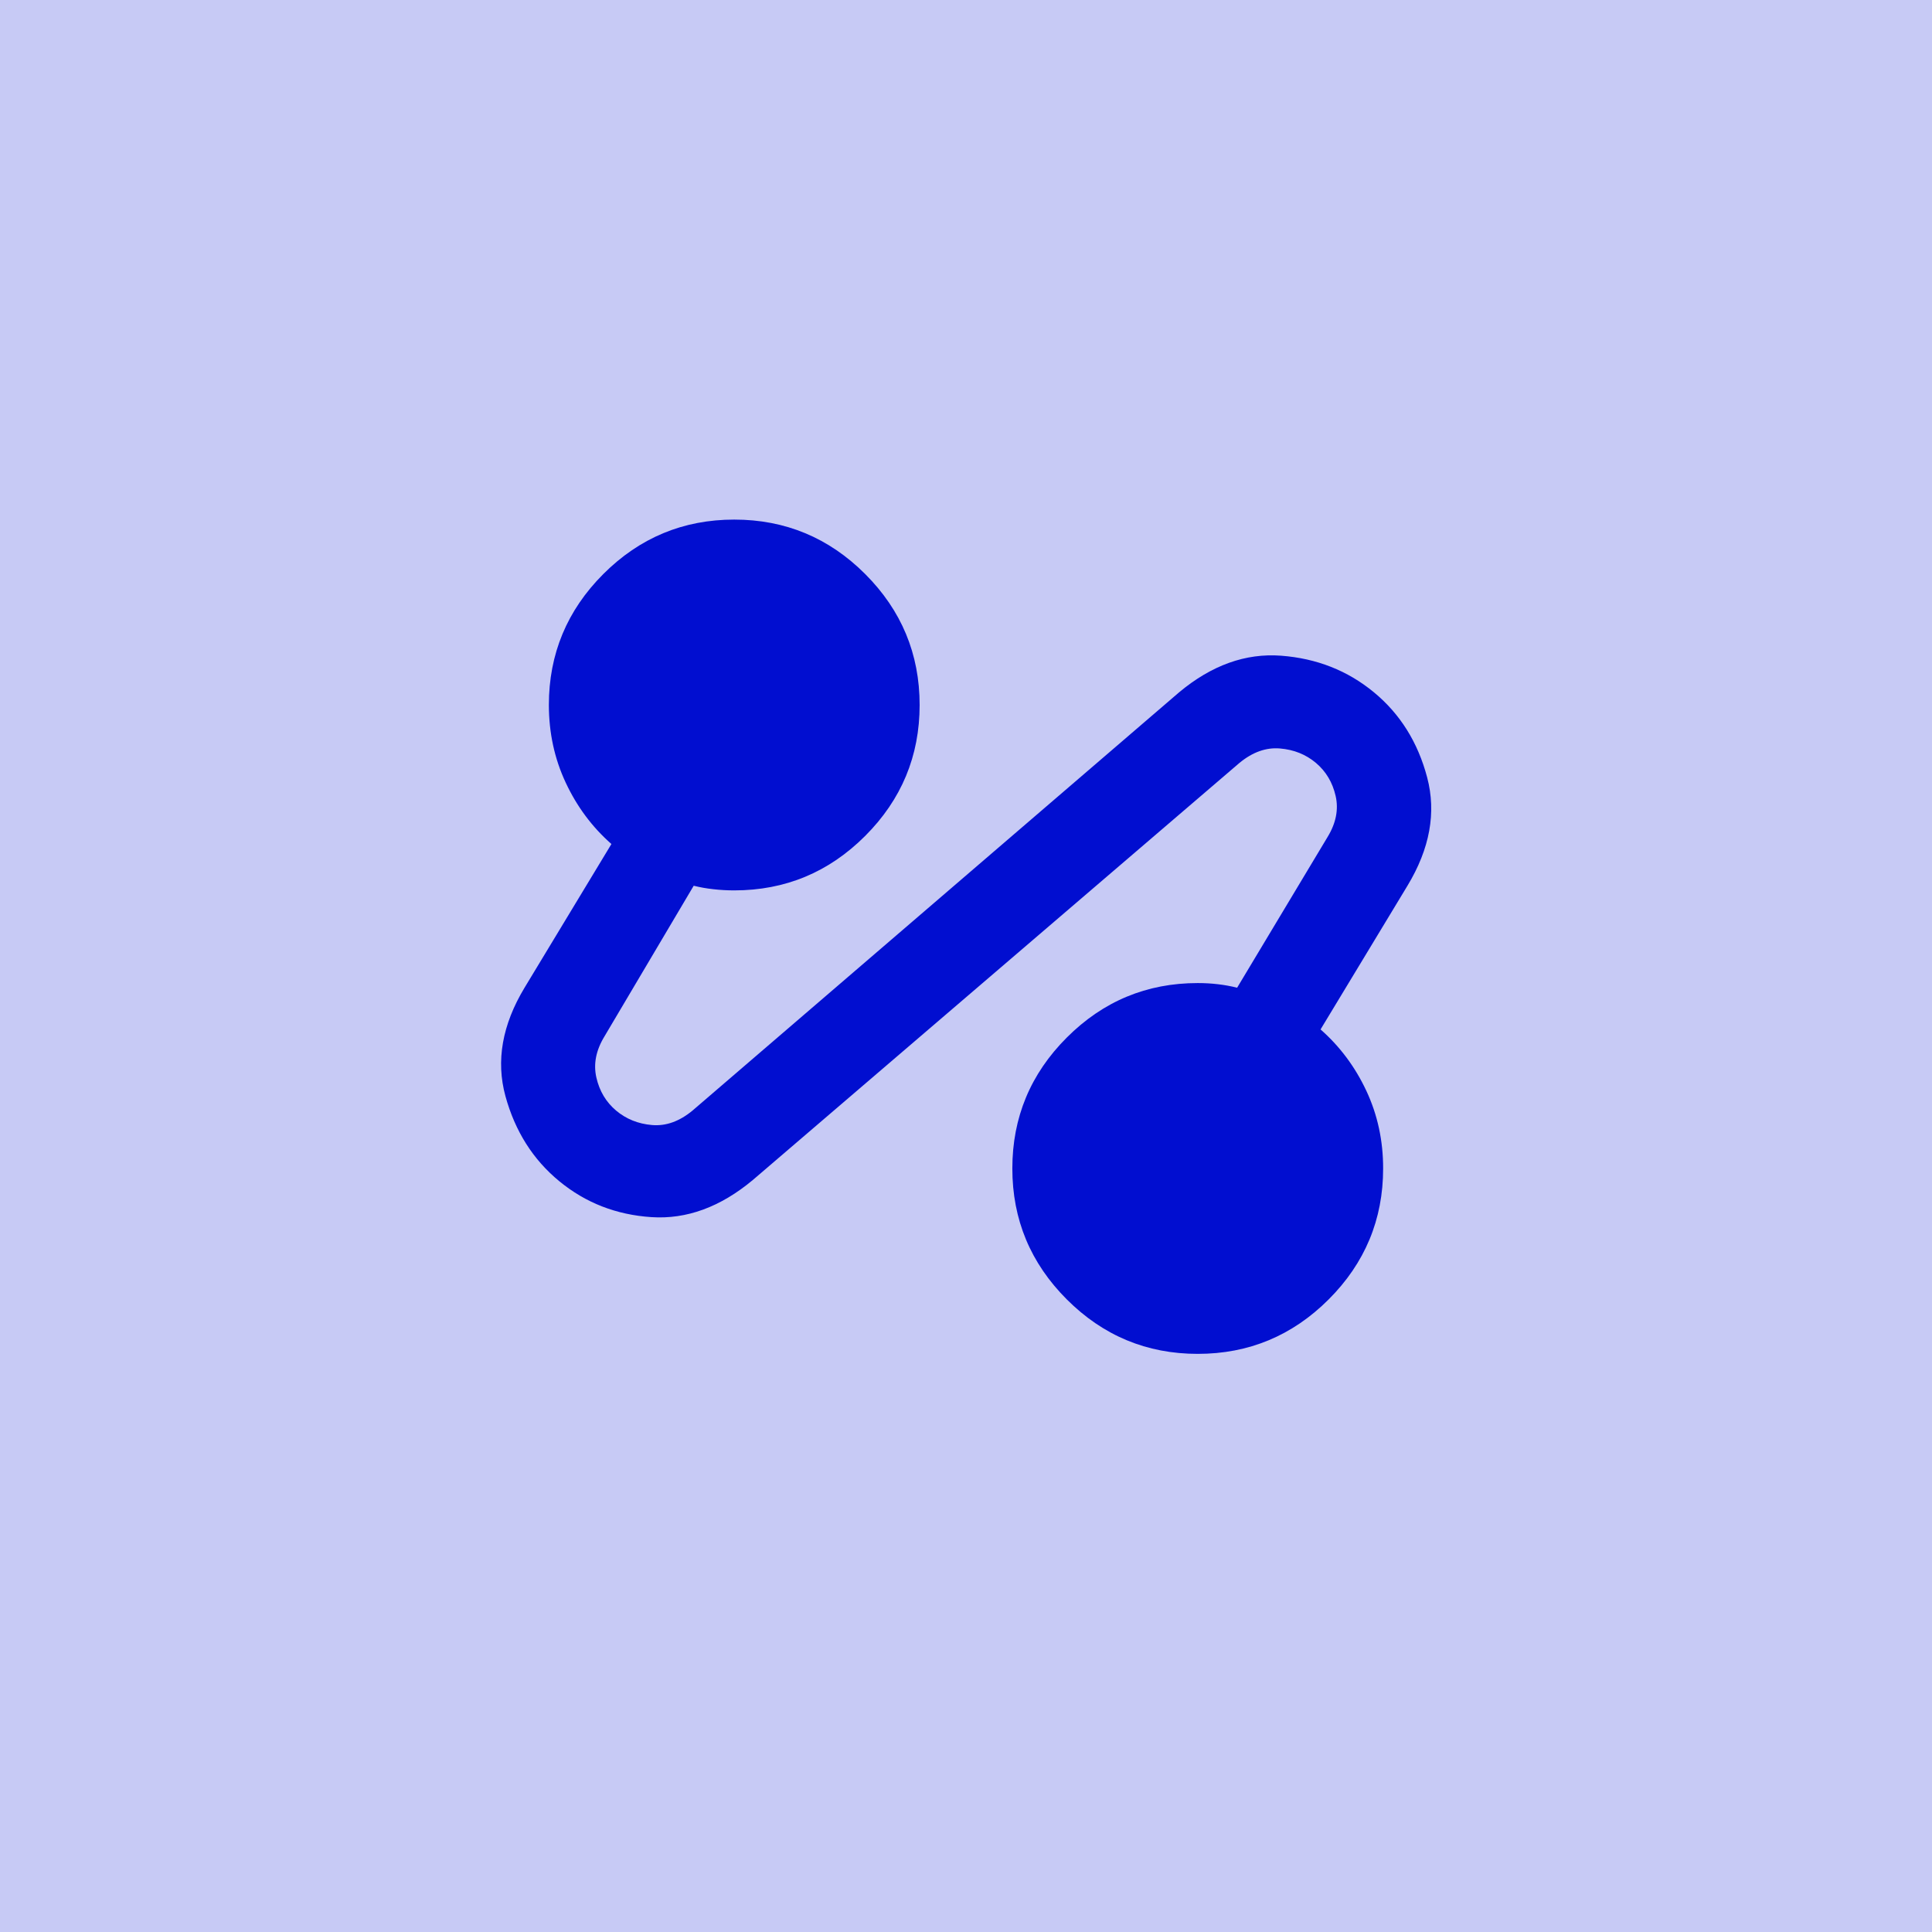 <?xml version="1.0" encoding="UTF-8"?>
<svg xmlns="http://www.w3.org/2000/svg" width="66" height="66" viewBox="0 0 66 66" fill="none">
  <g clip-path="url(#clip0_288_225)">
    <path d="M66 0H0C0 16.5 0 6.926 0 15.469V66H15.469H66V50.531V15.469V0Z" fill="#C7CAF5"></path>
    <path d="M25.716 40.312C24.608 41.236 23.454 41.658 22.254 41.579C21.054 41.5 20.004 41.091 19.106 40.352C18.208 39.613 17.595 38.644 17.266 37.444C16.938 36.243 17.155 35.009 17.919 33.742L20.887 28.833C20.228 28.253 19.707 27.553 19.325 26.735C18.942 25.917 18.751 25.033 18.75 24.083C18.75 22.342 19.37 20.851 20.61 19.61C21.851 18.37 23.341 17.75 25.083 17.75C26.825 17.75 28.316 18.37 29.556 19.61C30.796 20.851 31.416 22.342 31.416 24.083C31.416 25.825 30.796 27.316 29.556 28.556C28.316 29.797 26.825 30.417 25.083 30.417C24.846 30.417 24.608 30.404 24.371 30.377C24.133 30.351 23.909 30.311 23.698 30.258L20.65 35.404C20.36 35.879 20.267 36.348 20.373 36.81C20.478 37.273 20.703 37.648 21.046 37.938C21.389 38.227 21.798 38.392 22.273 38.433C22.748 38.474 23.21 38.309 23.658 37.938L40.283 23.648C41.392 22.724 42.553 22.308 43.767 22.4C44.98 22.492 46.036 22.908 46.933 23.648C47.83 24.388 48.437 25.358 48.754 26.558C49.071 27.758 48.846 28.992 48.081 30.258L45.112 35.167C45.772 35.747 46.294 36.447 46.677 37.265C47.06 38.083 47.251 38.967 47.25 39.917C47.25 41.658 46.63 43.149 45.389 44.39C44.149 45.63 42.658 46.25 40.916 46.25C39.175 46.25 37.684 45.63 36.444 44.39C35.203 43.149 34.583 41.658 34.583 39.917C34.583 38.175 35.203 36.684 36.444 35.444C37.684 34.203 39.175 33.583 40.916 33.583C41.154 33.583 41.385 33.596 41.61 33.623C41.835 33.649 42.052 33.689 42.262 33.742L45.35 28.596C45.64 28.121 45.733 27.652 45.627 27.19C45.521 26.727 45.297 26.352 44.954 26.062C44.611 25.773 44.202 25.609 43.727 25.569C43.252 25.528 42.79 25.693 42.342 26.062L25.716 40.312Z" fill="#010ED0"></path>
  </g>
  <defs>
    <clipPath id="clip0_288_225">
      <rect width="66" height="66" fill="white"></rect>
    </clipPath>
  </defs>
</svg>
